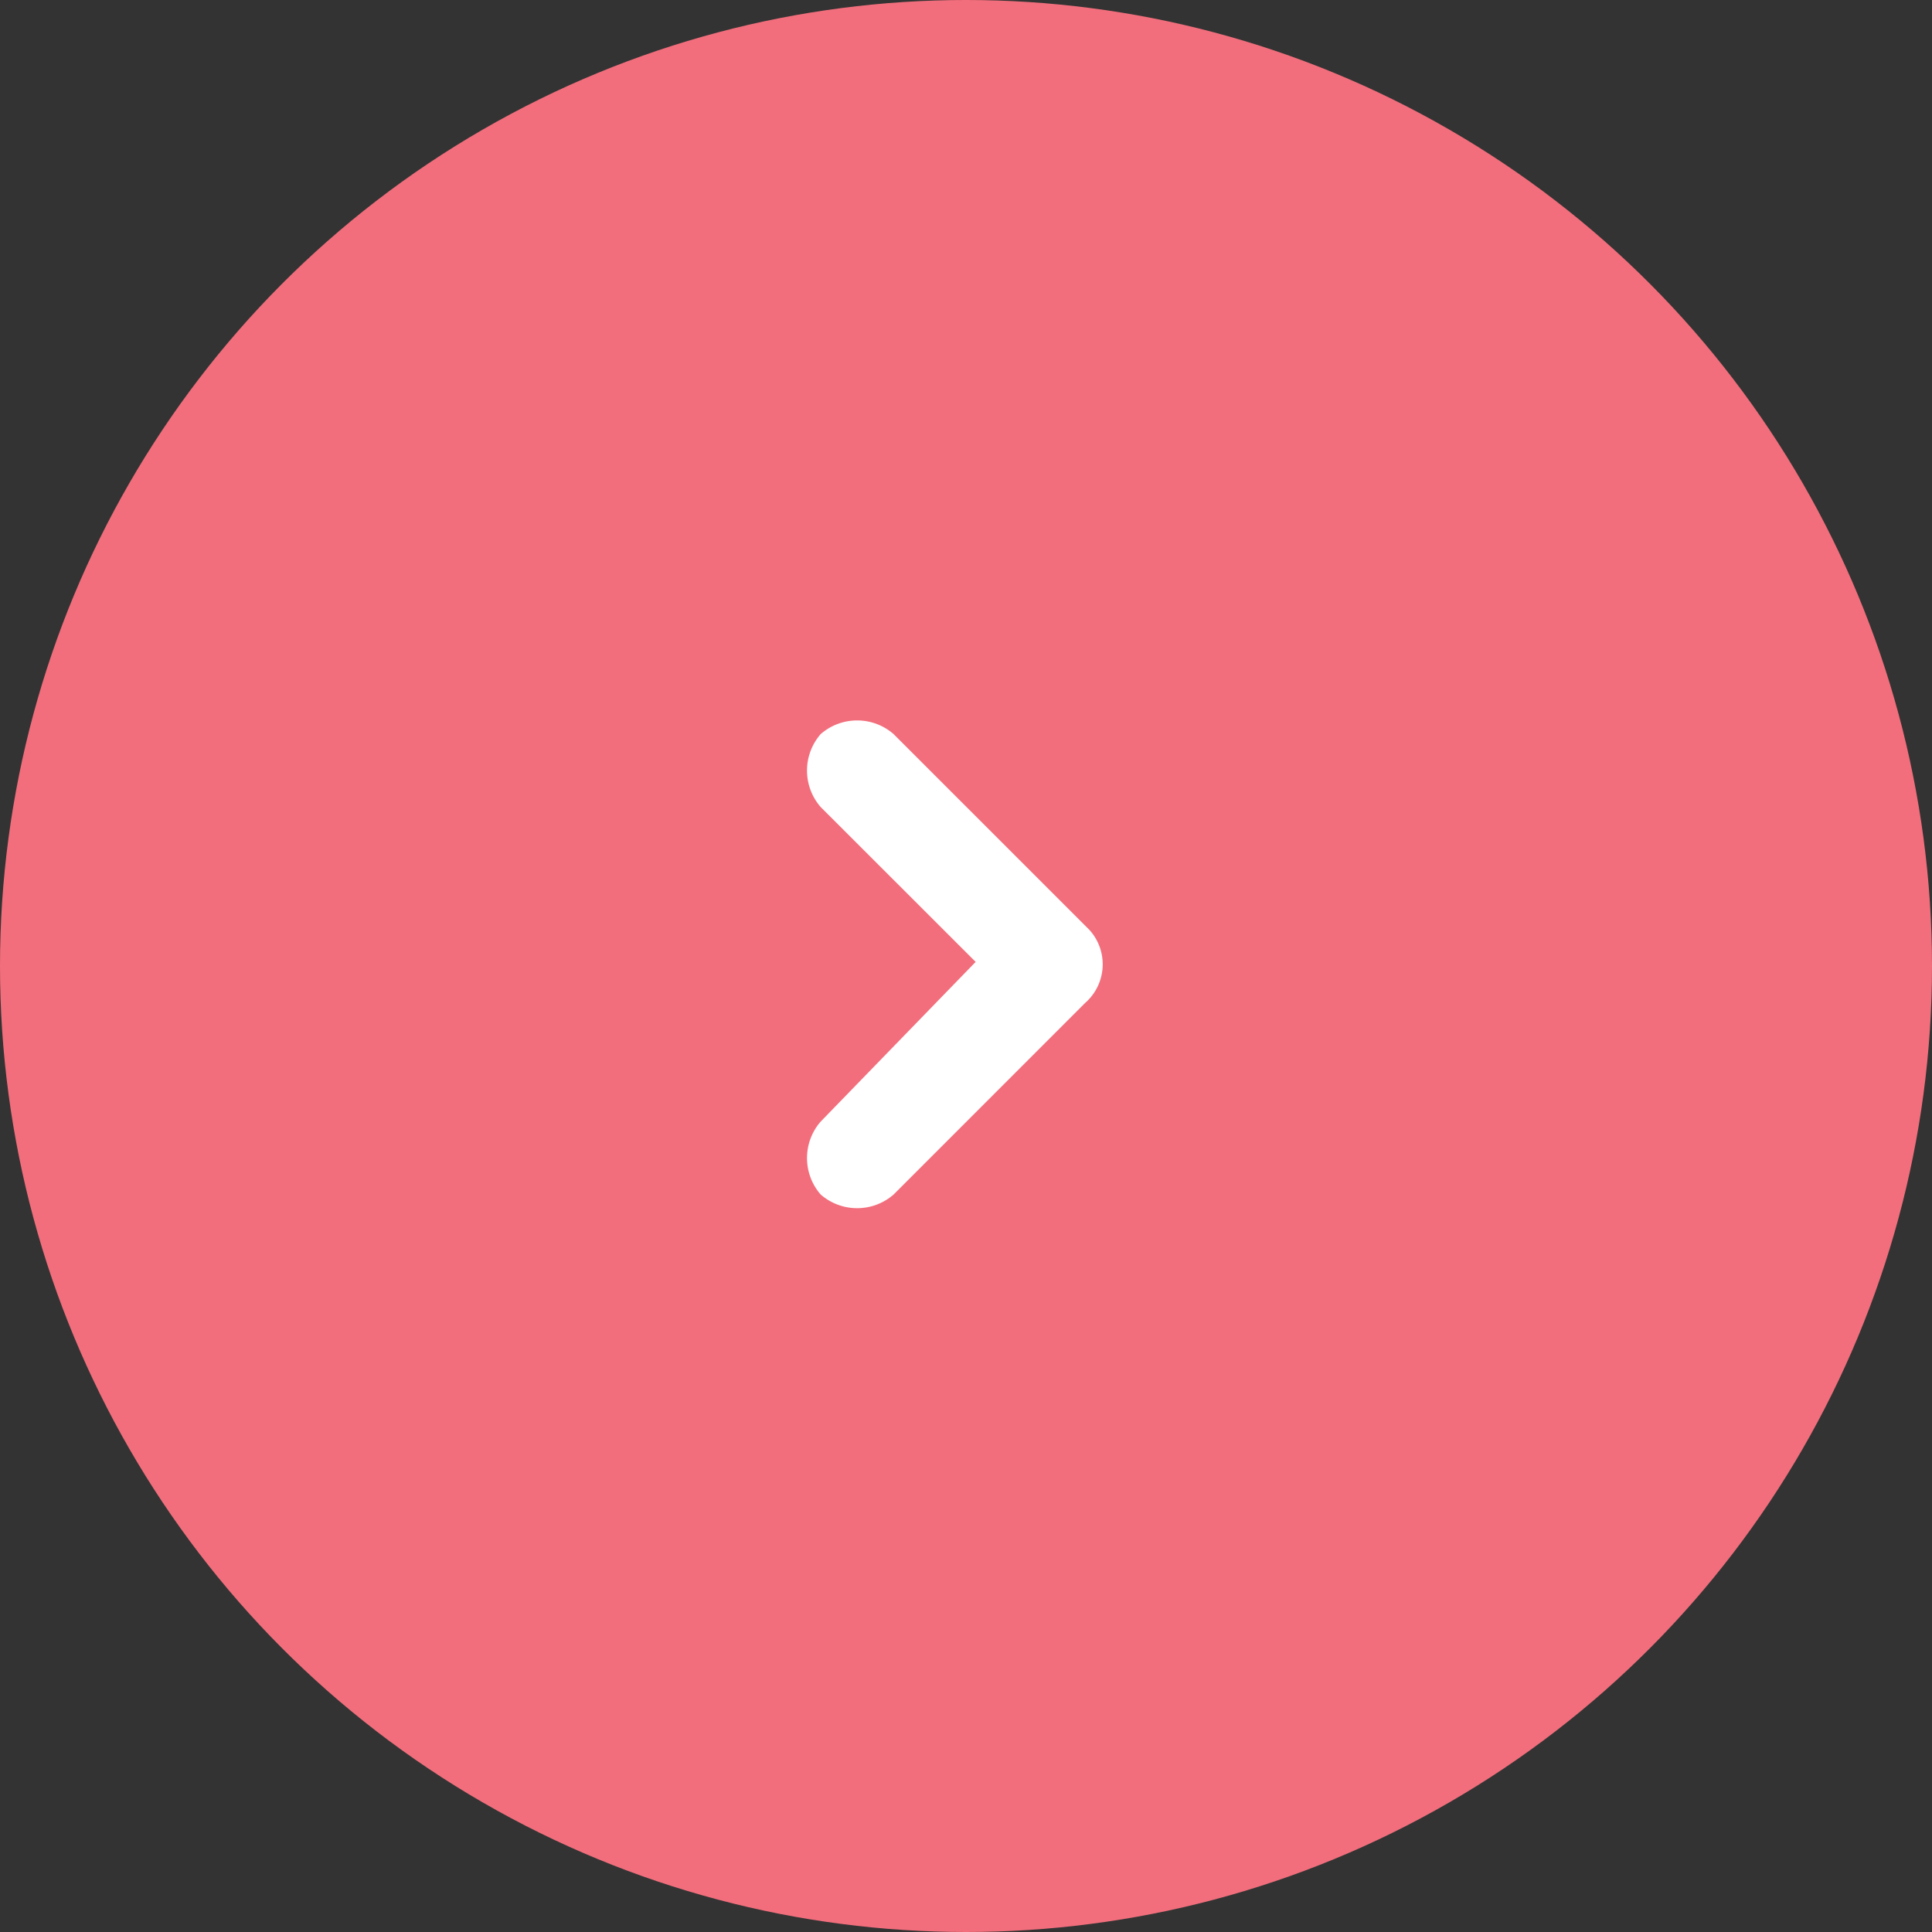 <svg xmlns="http://www.w3.org/2000/svg" width="32" height="32" viewBox="0 0 32 32">
  <rect x="0" y="0" width="32" height="32" fill="#333333" stroke="none"/>
  <g id="icon_arrow" transform="translate(-1068.535 -6299.535)">
    <circle id="Ellipse_10349" data-name="Ellipse 10349" cx="16" cy="16" r="16" transform="translate(1068.535 6299.535)" fill="#f26e7c"/>
    <path id="Path_131520" data-name="Path 131520" d="M4.681,3.473,1.435.227a.919.919,0,0,0-1.208,0,.919.919,0,0,0,0,1.208L2.794,4,.227,6.645a.919.919,0,0,0,0,1.208.919.919,0,0,0,1.208,0L4.606,4.681A.849.849,0,0,0,4.681,3.473Z" transform="translate(1081.901 6311.467)" fill="#fff"/>
  </g>
</svg>
